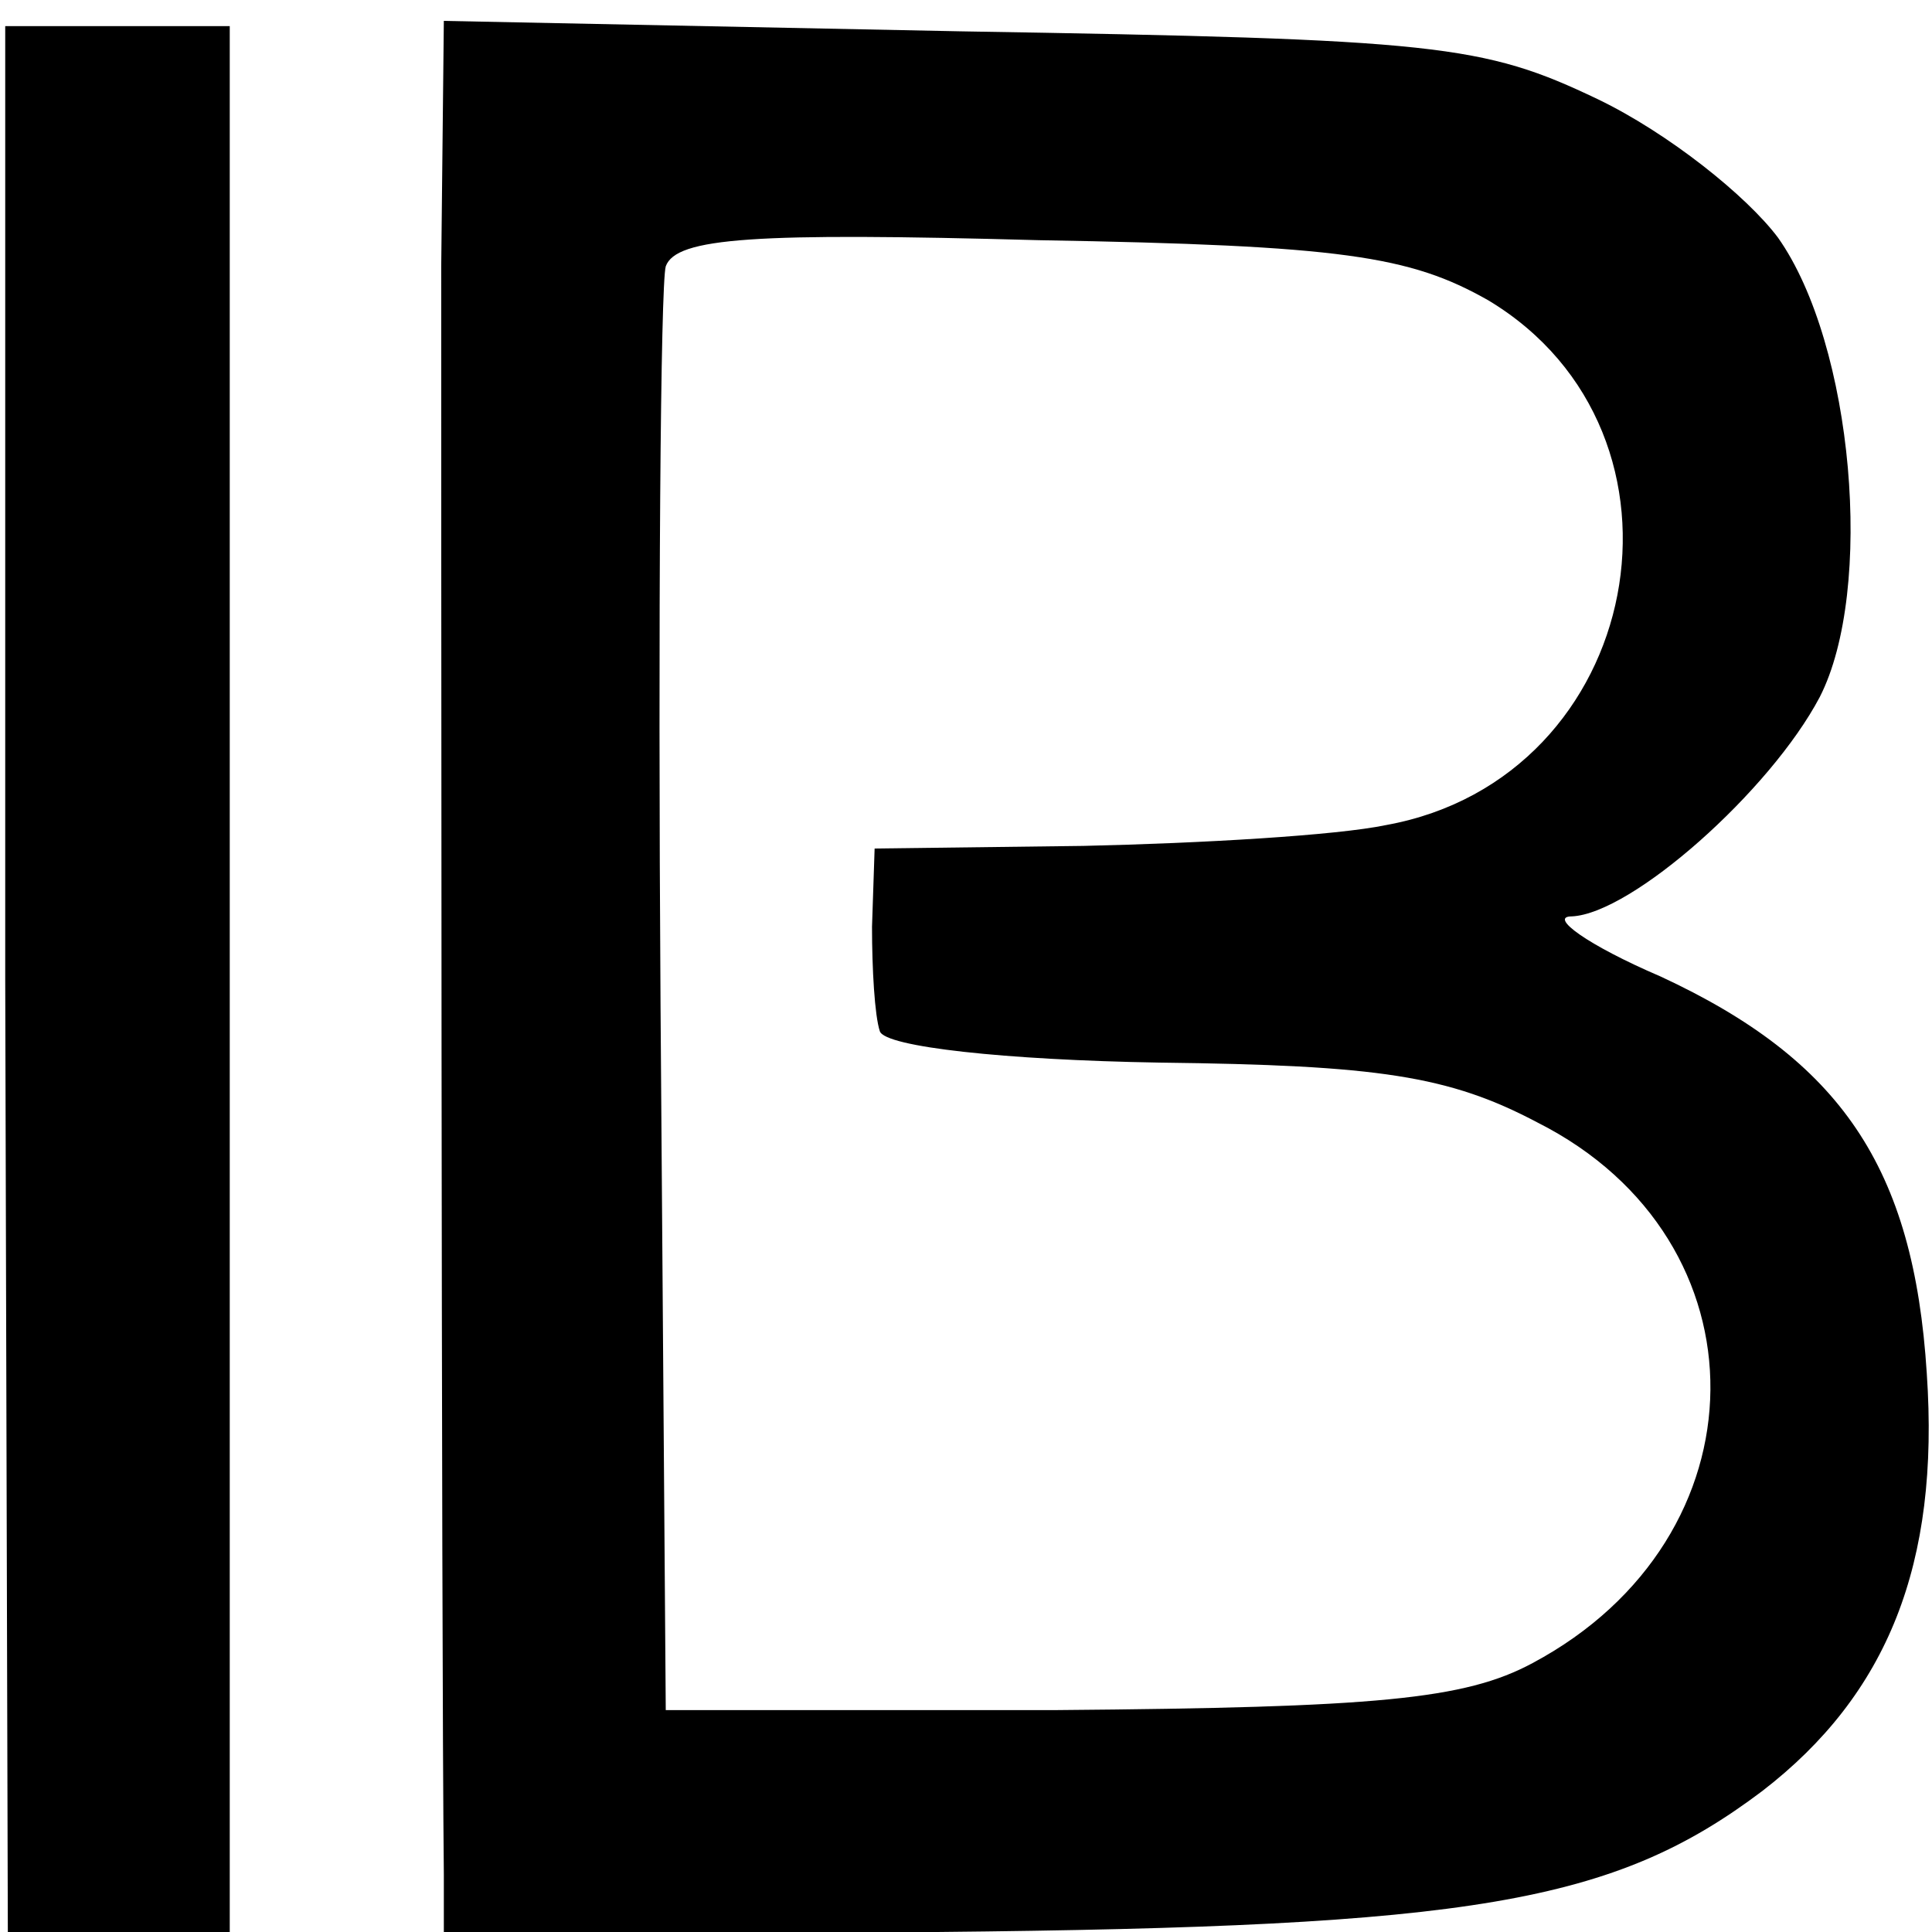 <?xml version="1.0" standalone="no"?>
<!DOCTYPE svg PUBLIC "-//W3C//DTD SVG 20010904//EN"
 "http://www.w3.org/TR/2001/REC-SVG-20010904/DTD/svg10.dtd">
<svg version="1.0" xmlns="http://www.w3.org/2000/svg"
 width="74pt" height="74pt" viewBox="0 0 74 74"
 preserveAspectRatio="xMidYMid meet">
<g transform="translate(0,74) scale(0.1,-0.1)"
fill="#000000" stroke="none">
<path d="M2 365 l1 -365 42 0 43 0 0 365 0 365 -43 0 -43 0 0 -365z"/>
<path d="M169 638 c0 -75 0 -521 1 -616 l0 -23 189 1 c205 2 259 11 316 54 48
37 68 87 63 160 -5 79 -33 120 -102 152 -28 12 -43 23 -34 23 23 1 76 48 95
84 21 41 13 135 -16 176 -12 16 -42 40 -69 53 -44 21 -61 23 -244 26 l-198 4
-1 -94z m401 -13 c85 -51 60 -183 -39 -201 -19 -4 -71 -7 -116 -8 l-80 -1 -1
-30 c0 -16 1 -34 3 -40 2 -6 48 -11 107 -12 84 -1 111 -5 145 -23 89 -45 88
-159 -2 -207 -26 -14 -60 -17 -182 -18 l-150 0 -2 270 c-1 149 0 276 2 283 4
11 34 13 143 10 116 -2 142 -6 172 -23z"/>
</g>
</svg>
